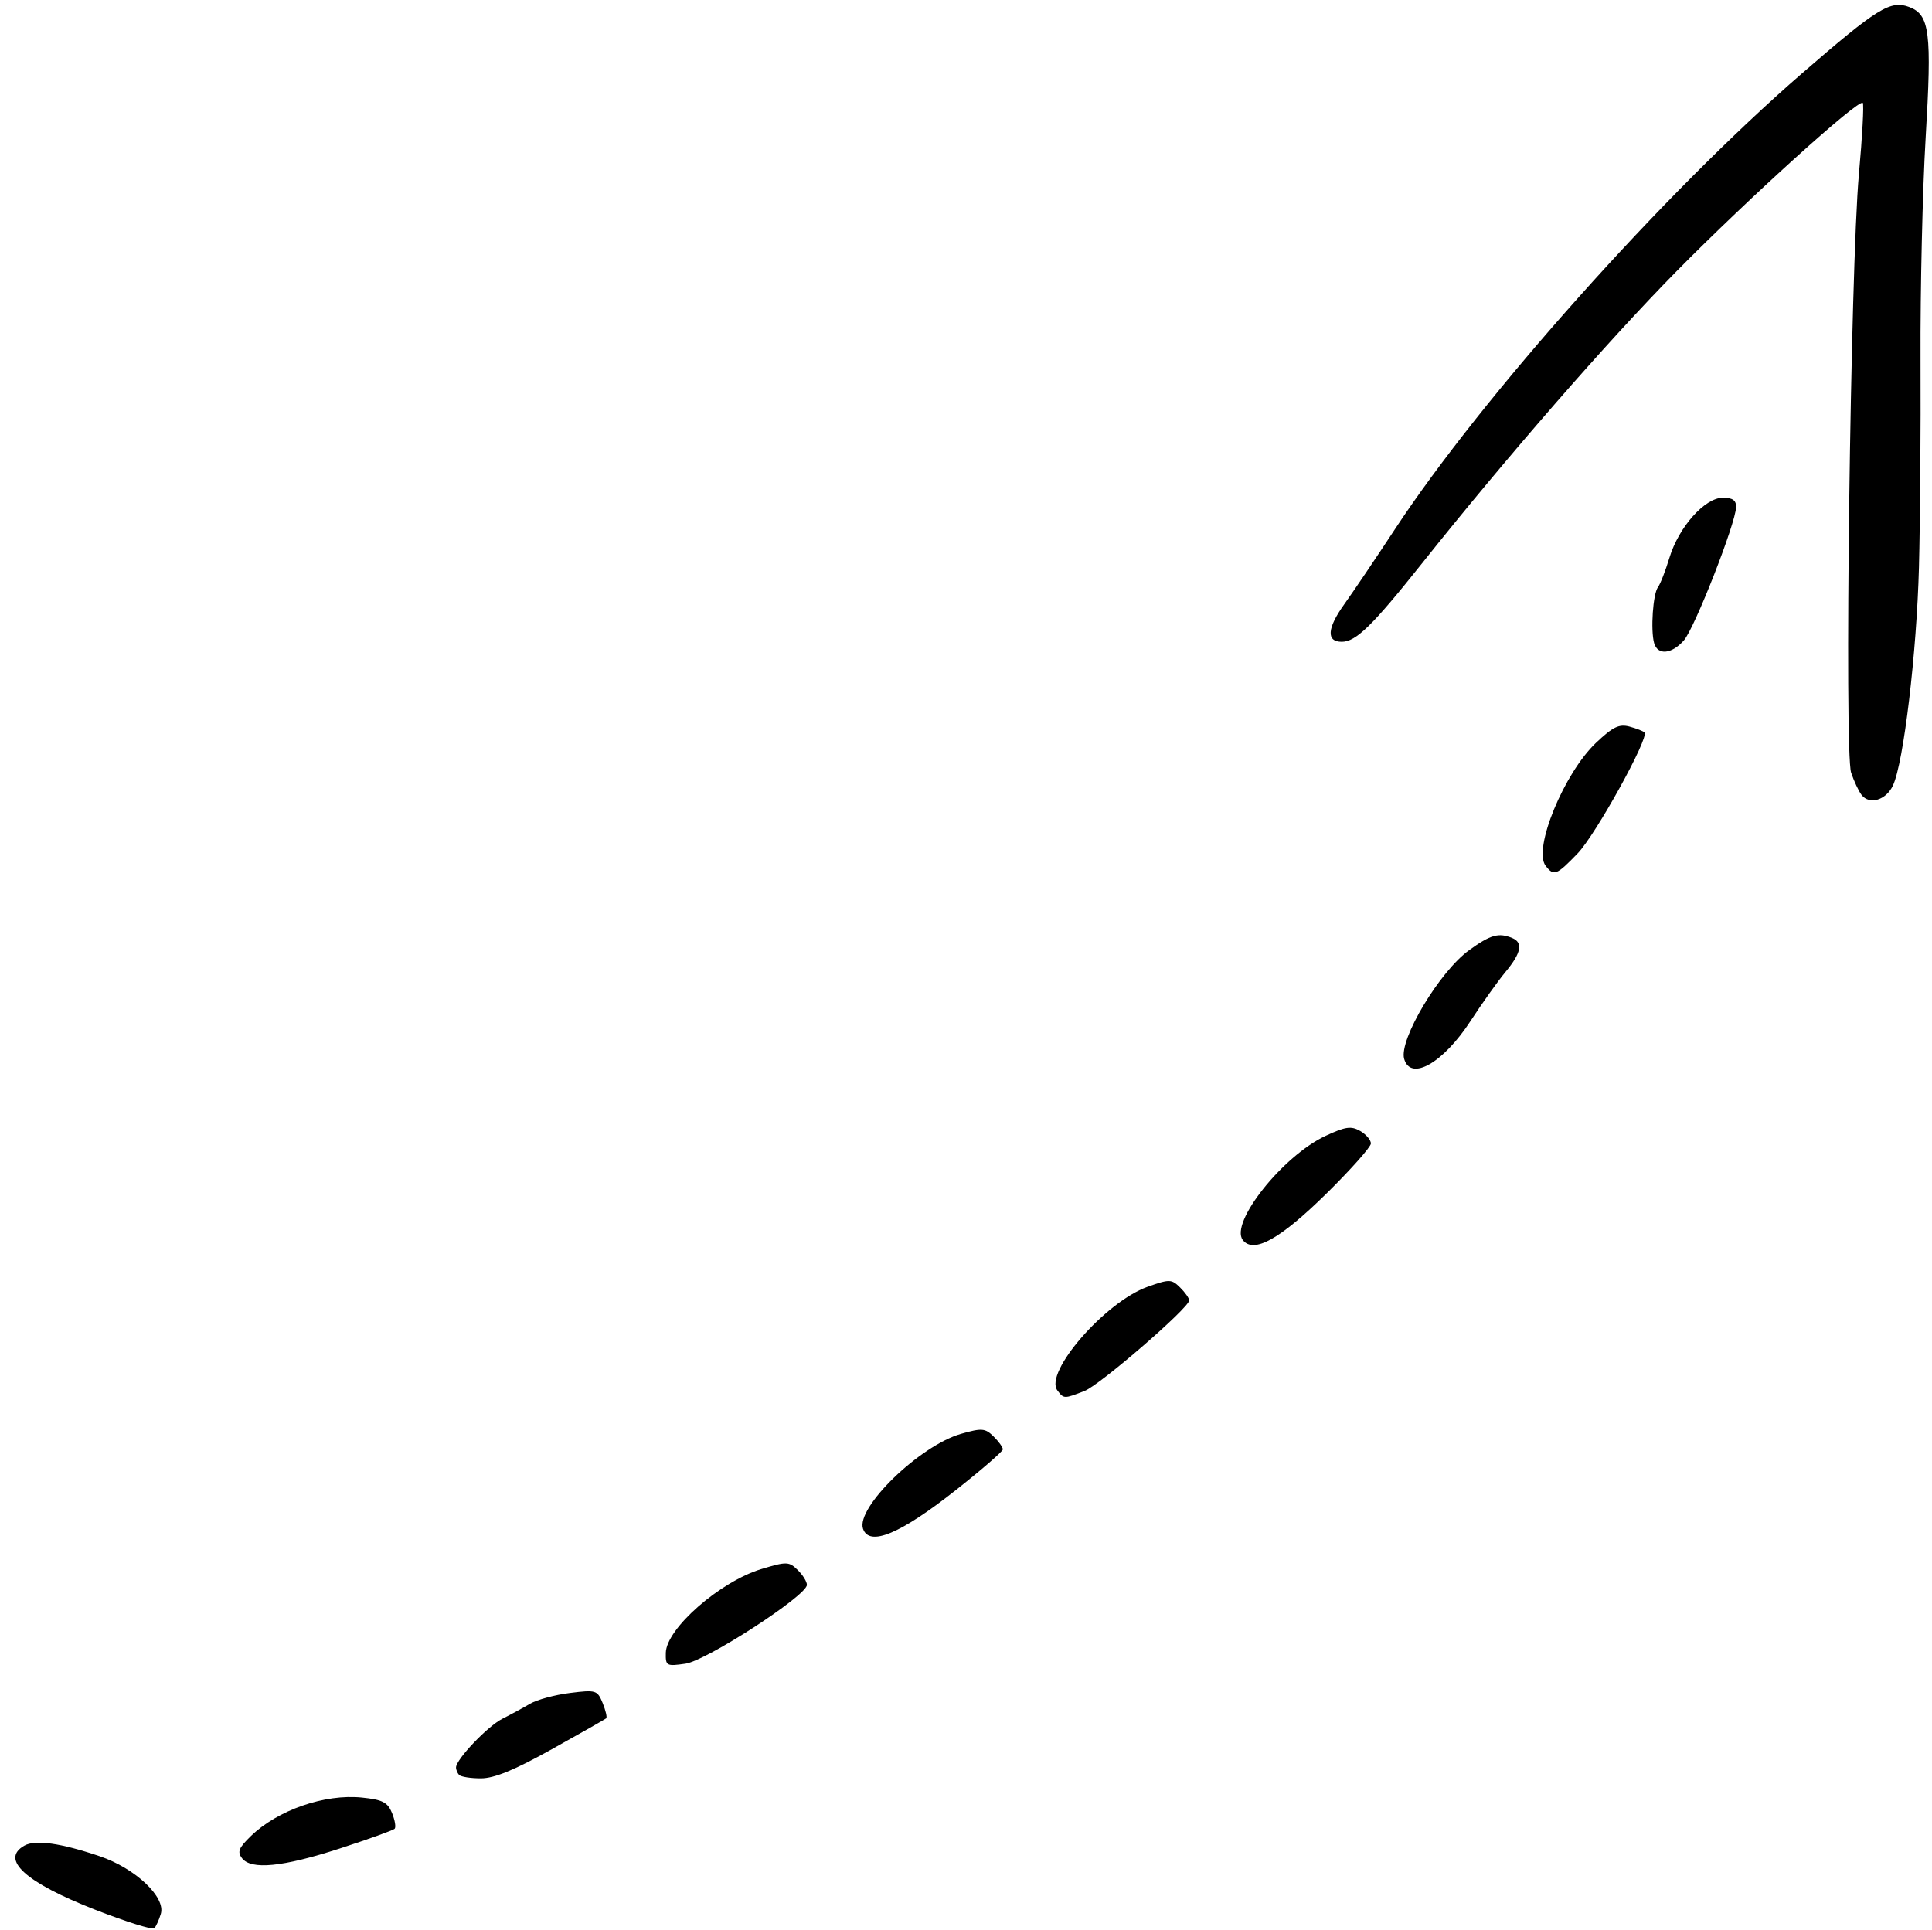 <?xml version="1.0" encoding="UTF-8"?><svg xmlns="http://www.w3.org/2000/svg" xmlns:xlink="http://www.w3.org/1999/xlink" height="1018.6" preserveAspectRatio="xMidYMid meet" version="1.0" viewBox="-8.1 -2.6 1019.4 1018.6" width="1019.4" zoomAndPan="magnify"><g id="change1_1"><path clip-rule="evenodd" d="M42.08,1005.25C5.33,990.9-8.12,978.71,4.78,971.44 c5.75-3.25,19.19-1.35,39.7,5.59c18.83,6.38,34.96,21.58,32.27,30.44c-0.97,3.21-2.52,6.63-3.43,7.59 C72.41,1016.01,58.4,1011.62,42.08,1005.25L42.08,1005.25z M119.56,978.04c-2.53-3.34-1.72-5.36,4.61-11.54 c14.16-13.81,39.03-22.45,58.75-20.42c10.86,1.12,13.53,2.5,15.84,8.17c1.52,3.75,2.14,7.48,1.36,8.3 c-0.78,0.81-13.8,5.5-28.94,10.41C141,982.76,124.38,984.39,119.56,978.04L119.56,978.04z M234.14,934.14 c-0.91-0.99-1.64-2.78-1.62-3.98c0.09-4.33,16.65-21.71,24.44-25.65c4.39-2.22,10.97-5.79,14.62-7.94 c3.65-2.14,13.11-4.7,21.02-5.69c13.78-1.72,14.5-1.5,17.3,5.36c1.6,3.94,2.43,7.56,1.84,8.05c-0.59,0.49-13.48,7.81-28.66,16.27 c-19.8,11.04-30.37,15.38-37.44,15.38C240.33,935.95,235.24,935.16,234.14,934.14L234.14,934.14z M343.21,869.7 c0.26-12.82,28.63-37.66,50.57-44.27c13.25-3.99,14.43-3.95,19.08,0.62c2.73,2.68,4.88,6.22,4.79,7.85 c-0.34,5.81-53.02,39.97-64.07,41.54C343.53,876.88,343.07,876.63,343.21,869.7L343.21,869.7z M447.26,804.23 c-3.8-11.2,29.95-43.89,51.73-50.11c10.96-3.13,12.72-2.98,17.15,1.38c2.72,2.67,4.92,5.74,4.9,6.82 c-0.02,1.08-11.23,10.79-24.9,21.57C466.89,806.96,450.62,813.76,447.26,804.23L447.26,804.23z M549.82,731.22 c-7.18-9.48,25.21-46.71,47.57-54.69c11.56-4.13,12.64-4.11,17.17,0.36c2.66,2.62,4.82,5.69,4.8,6.83 c-0.08,3.95-47.06,44.61-55.21,47.78C553.33,735.7,553.22,735.7,549.82,731.22L549.82,731.22L549.82,731.22z M647.64,651.82 c-6.93-9.14,21.09-44.4,43.66-54.94c10.52-4.91,13.53-5.34,18.3-2.59c3.14,1.81,5.68,4.8,5.64,6.63 c-0.04,1.83-10.49,13.6-23.22,26.16C667.38,651.35,653.37,659.2,647.64,651.82L647.64,651.82z M732.78,556.21 c-2.81-10.14,18.68-46.06,34.31-57.35c11.3-8.17,15.53-9.36,22.71-6.41c5.86,2.42,4.78,7.89-3.56,17.94 c-4.07,4.9-12.36,16.54-18.42,25.85C753.38,558.42,736.21,568.24,732.78,556.21L732.78,556.21z M807.41,454.28 c-6.72-8.87,9.73-48.91,26.69-64.93c8.88-8.39,12.12-9.95,17.6-8.48c3.69,0.99,7.25,2.39,7.9,3.1 c2.54,2.76-25.74,53.93-35.27,63.82C813.18,459.37,811.73,459.95,807.41,454.28L807.41,454.28z M974.1,416.89 c-1.51-1.99-3.97-7.24-5.47-11.67c-3.67-10.8-0.35-266.61,4.1-315.83c1.81-20,2.73-36.96,2.05-37.69 c-2.1-2.29-60.54,50.56-98.38,88.97c-36.41,36.96-89.44,97.84-134.14,153.99c-26.27,33-34.91,41.44-42.39,41.44 c-8.24,0-7.77-7.1,1.29-19.76c4.78-6.69,16.81-24.5,26.72-39.58C773.84,206.79,869.72,99.4,942.67,36.17 c39.85-34.54,46.7-38.79,56.59-35.06c10.86,4.09,12.02,13.31,8.68,69.22c-1.64,27.49-2.85,79.9-2.69,116.48 c0.17,36.58-0.21,86.04-0.83,109.93c-1.18,45.12-8.09,103.21-13.72,115.21C987.05,419.74,978.25,422.36,974.1,416.89L974.1,416.89 L974.1,416.89z M864.67,336.77c-1.91-6.95-0.6-25.98,2.03-29.47c1.25-1.66,3.97-8.65,6.06-15.54c4.9-16.2,18.67-31.67,28.19-31.67 c5.15,0,7.05,1.35,6.98,4.94c-0.17,8.52-21.91,63.97-27.58,70.38C873.9,342.68,866.54,343.35,864.67,336.77L864.67,336.77z" fill-rule="evenodd"/></g></svg>